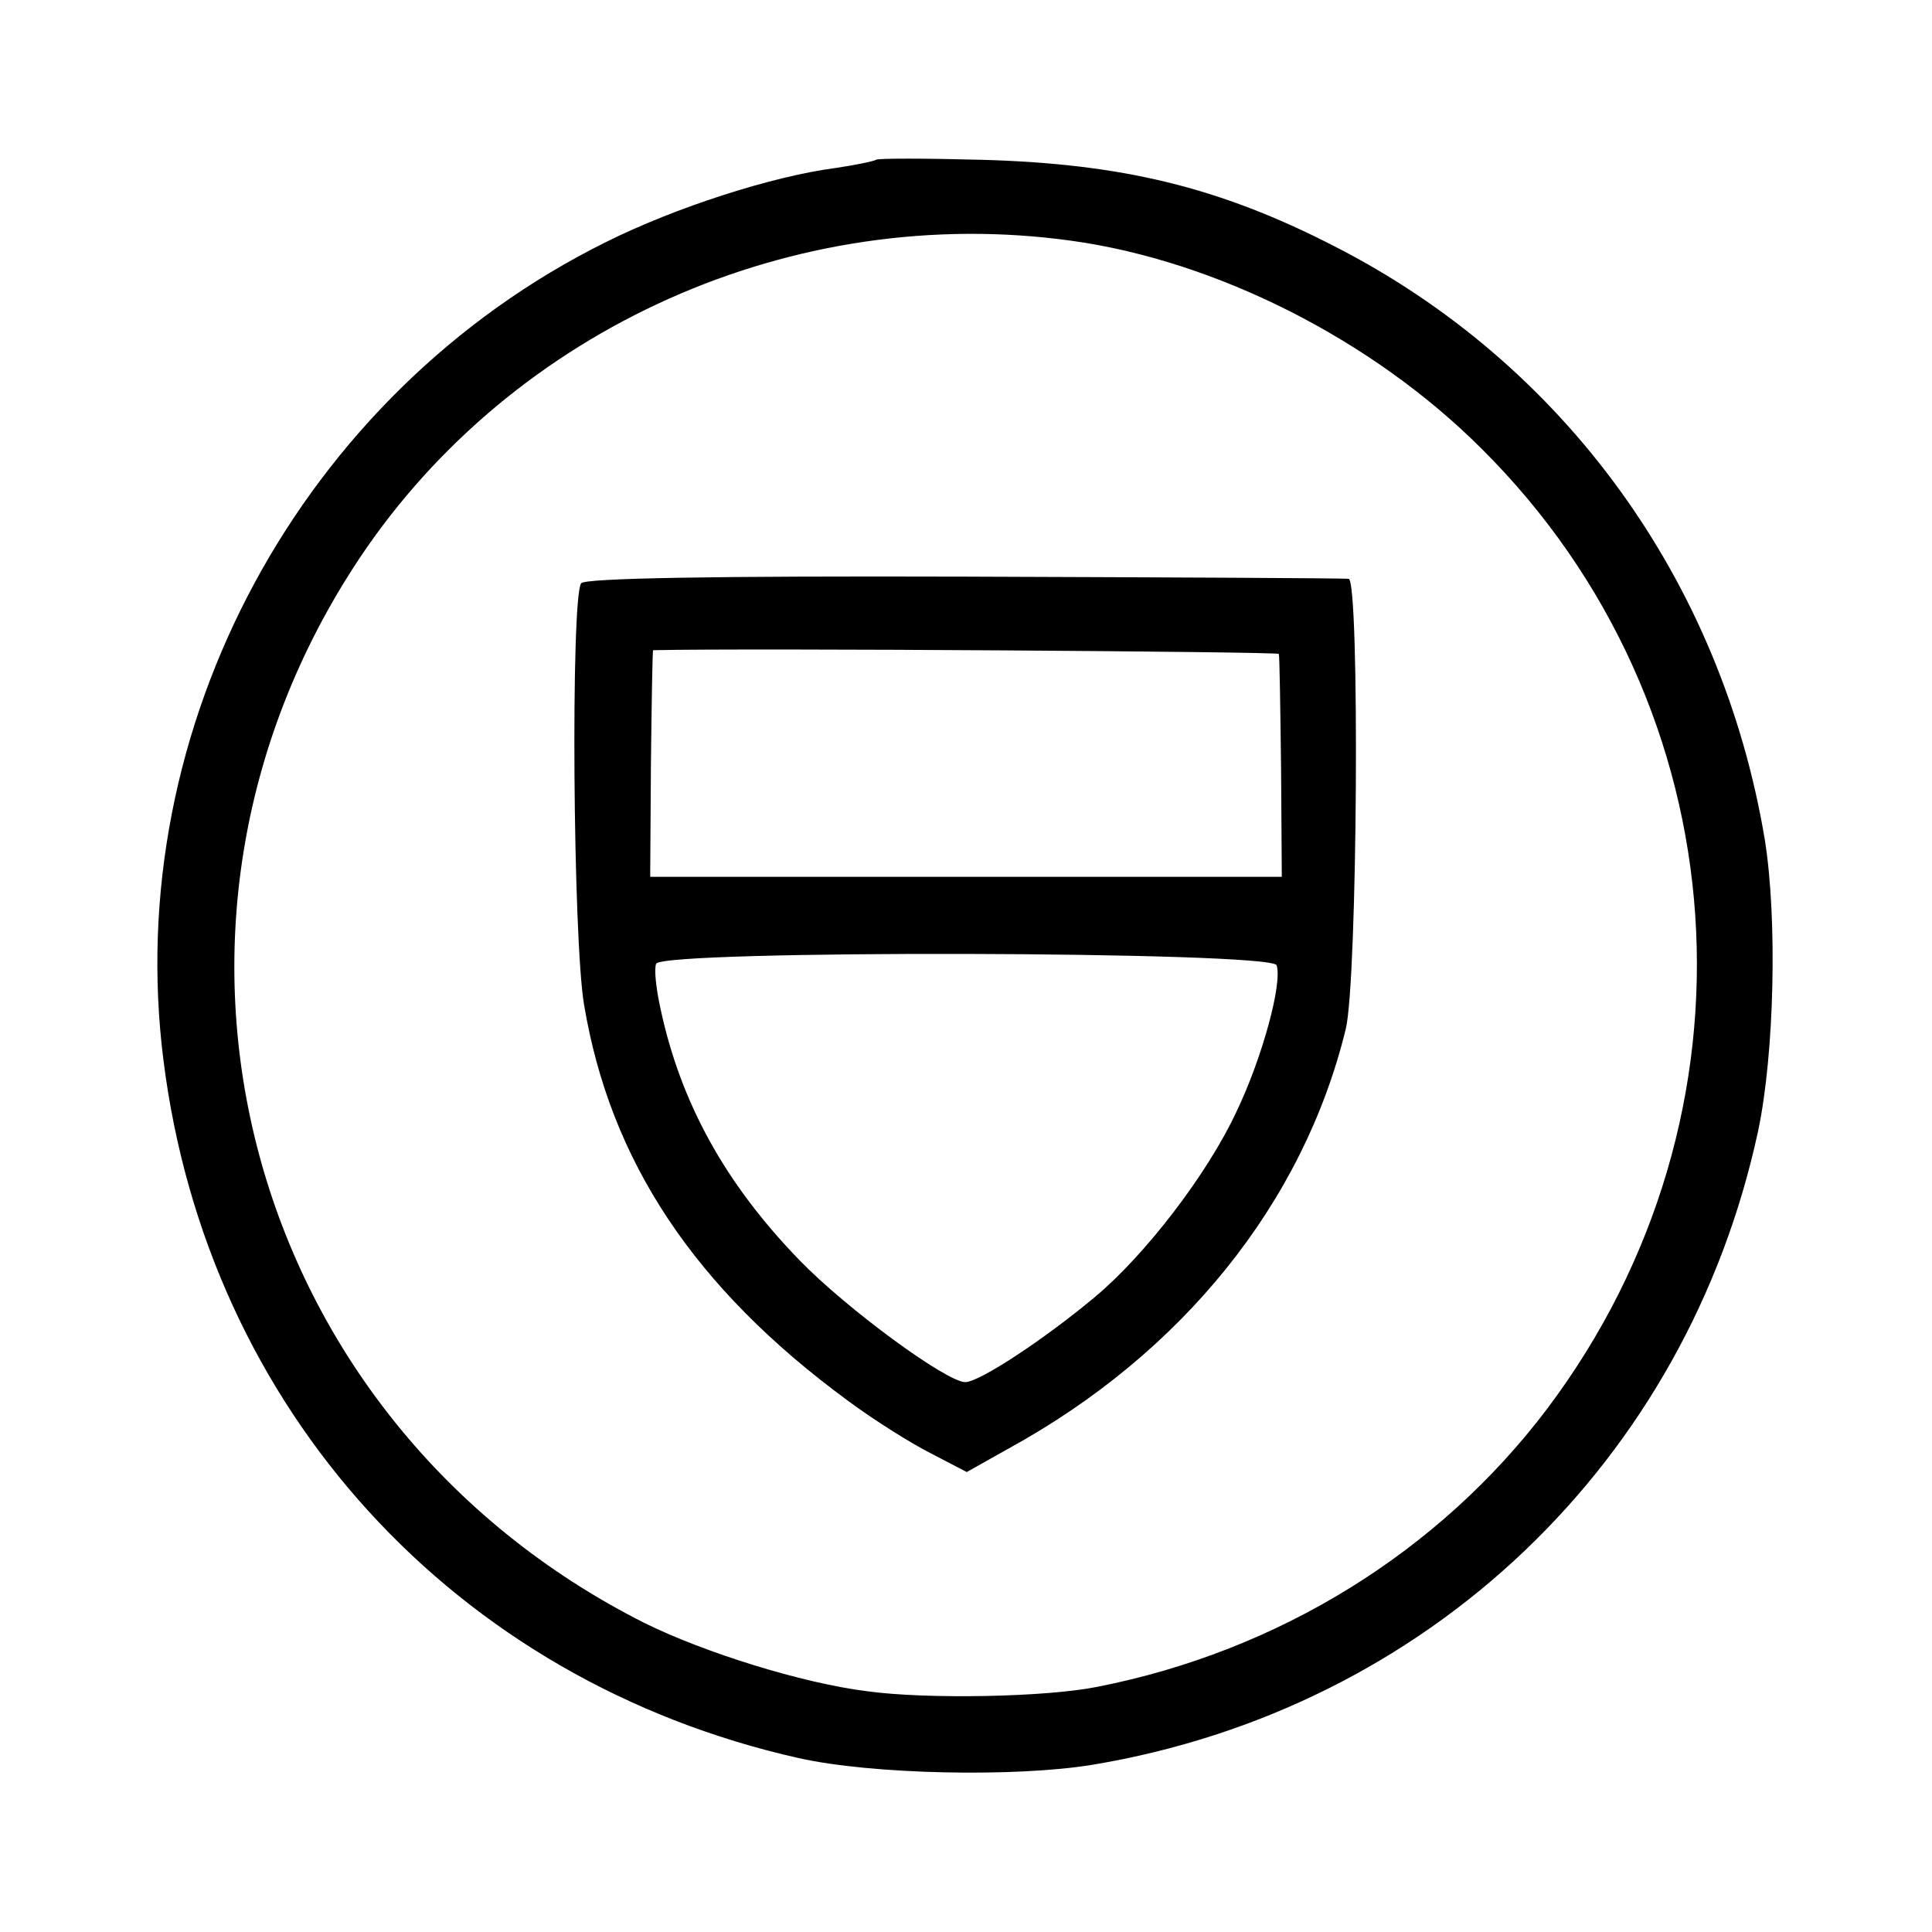 <?xml version="1.0" standalone="no"?>
<!DOCTYPE svg PUBLIC "-//W3C//DTD SVG 20010904//EN"
 "http://www.w3.org/TR/2001/REC-SVG-20010904/DTD/svg10.dtd">
<svg version="1.0" xmlns="http://www.w3.org/2000/svg"
 width="260pt" height="260pt" viewBox="0 0 260 260"
 preserveAspectRatio="xMidYMid meet">
<g transform="translate(0,260) scale(0.1,-0.1)"
fill="#000000" stroke="none">
<path d="M1179 2385 c-3 -2 -27 -7 -54 -11 -85 -11 -216 -53 -310 -100 -409
-203 -652 -652 -595 -1101 59 -470 392 -835 855 -939 98 -22 291 -26 395 -9
451 75 800 407 896 853 22 104 26 286 9 392 -58 348 -270 641 -580 799 -154
79 -285 111 -476 116 -75 2 -138 2 -140 0z m263 -109 c195 -27 405 -133 552
-280 350 -348 387 -895 88 -1292 -145 -192 -361 -326 -605 -374 -69 -14 -230
-17 -310 -6 -88 11 -219 52 -300 92 -539 272 -716 933 -383 1433 207 310 585
479 958 427z"/>
<path d="M782 1815 c-14 -22 -11 -479 4 -567 35 -210 148 -381 355 -533 35
-26 86 -58 112 -71 l48 -25 57 32 c233 128 396 330 453 564 16 64 19 604 4
606 -5 1 -239 2 -518 3 -336 1 -511 -2 -515 -9z m939 -95 c1 -3 2 -71 3 -152
l1 -148 -425 0 -425 0 1 153 c1 83 2 152 3 152 134 3 841 -2 842 -5z m-3 -419
c8 -24 -19 -124 -54 -197 -39 -84 -123 -193 -190 -249 -68 -57 -156 -115 -175
-115 -25 0 -159 98 -223 164 -100 103 -160 212 -187 338 -6 27 -9 54 -6 61 7
19 829 17 835 -2z"/>
</g>
</svg>

